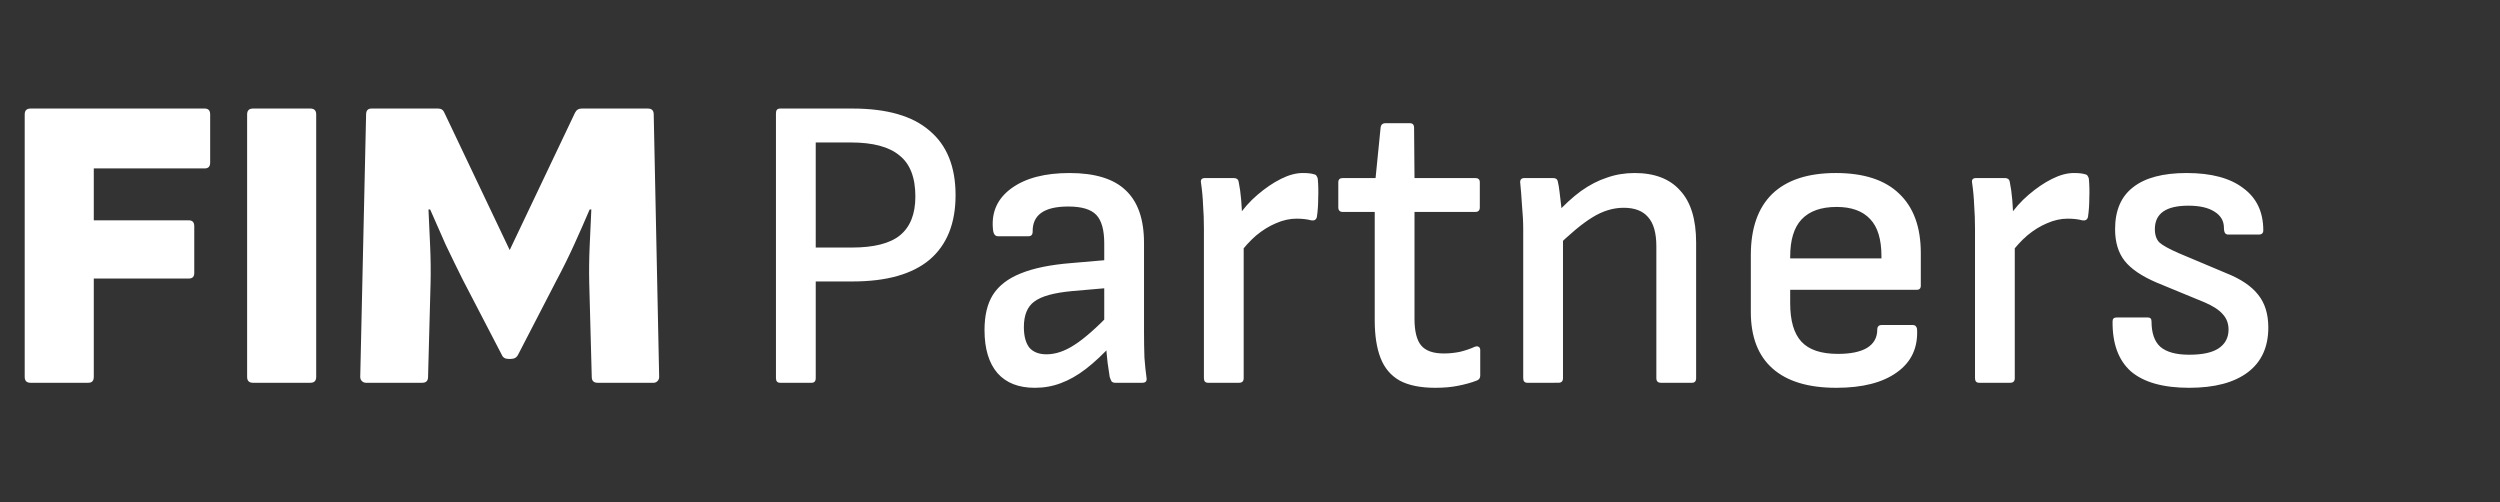 <?xml version="1.0" encoding="UTF-8"?><svg fill="none" height="42" viewBox="0 0 209 42" width="209" xmlns="http://www.w3.org/2000/svg"><rect x="0" y="0" width="209" height="42" fill="#333333" stroke="none"/><g fill="#fff"><path d="m2.555 32c-.327 0-.49-.163-.49-.49v-21.945c0-.327.163-.49.49-.49h14.56c.303 0 .455.163.455.49v4.025c0 .327-.152.49-.455.49h-9.275v4.34h7.945c.303 0 .455.163.455.49v3.92c0 .303-.152.455-.455.455h-7.945v8.225c0 .327-.152.49-.455.49zm18.594 0c-.327 0-.49-.163-.49-.49v-21.945c0-.327.163-.49.49-.49h4.795c.327 0 .49.163.49.49v21.945c0 .327-.163.49-.49.49zm9.457 0c-.14 0-.257-.047-.35-.14-.093-.093-.14-.21-.14-.35l.49-21.945c0-.327.152-.49.455-.49h5.565c.257 0 .432.117.525.35l5.46 11.48 5.46-11.48c.117-.233.303-.35.56-.35h5.53c.327 0 .49.163.49.49l.455 21.945c0 .14-.047.257-.14.35-.093.093-.198.14-.315.14h-4.69c-.327 0-.49-.163-.49-.49l-.21-7.84c-.023-.98-.012-2.007.035-3.08.047-1.097.093-2.123.14-3.08h-.14c-.397.933-.828 1.913-1.295 2.94-.467 1.027-.957 2.018-1.47 2.975l-3.22 6.23c-.117.233-.315.35-.595.35h-.21c-.28 0-.467-.117-.56-.35l-3.255-6.265c-.467-.933-.945-1.913-1.435-2.94-.467-1.05-.898-2.03-1.295-2.94h-.14c.047.98.093 2.007.14 3.08.047 1.073.058 2.1.035 3.08l-.21 7.84c0 .327-.163.49-.49.49z"/><path d="m65.22 32c-.233 0-.35-.128-.35-.385v-22.155c0-.257.117-.385.35-.385h6.055c2.87 0 5.017.618 6.44 1.855 1.447 1.213 2.17 3.01 2.17 5.39 0 2.357-.723 4.153-2.17 5.39-1.447 1.213-3.593 1.82-6.44 1.82h-3.08v8.085c0 .257-.117.385-.35.385zm2.975-11.305h3.01c1.843 0 3.185-.338 4.025-1.015.863-.7 1.295-1.785 1.295-3.255 0-1.587-.443-2.73-1.33-3.43-.863-.723-2.217-1.085-4.06-1.085h-2.94zm25.03 11.305c-.14 0-.245-.047-.315-.14-.047-.093-.093-.21-.14-.35-.023-.187-.082-.583-.175-1.19-.07-.607-.117-1.155-.14-1.645l-.14-1.365v-6.965c0-1.12-.222-1.913-.665-2.38-.443-.467-1.225-.7-2.345-.7-2.007 0-2.998.7-2.975 2.1 0 .257-.117.385-.35.385h-2.555c-.257 0-.397-.222-.42-.665-.117-1.4.408-2.52 1.575-3.36 1.167-.84 2.777-1.26 4.83-1.26 2.123 0 3.687.478 4.69 1.435 1.027.957 1.54 2.427 1.54 4.41v7.42c0 .793.012 1.517.035 2.17.047.63.105 1.19.175 1.68.047.28-.07.42-.35.42zm-6.72.42c-1.353 0-2.392-.408-3.115-1.225-.723-.84-1.085-2.042-1.085-3.605 0-1.213.233-2.193.7-2.94.49-.77 1.26-1.365 2.31-1.785 1.073-.443 2.497-.735 4.27-.875l3.255-.28v2.345l-3.22.28c-1.517.14-2.567.432-3.15.875-.583.42-.875 1.132-.875 2.135 0 .747.152 1.318.455 1.715.327.373.805.56 1.435.56.747 0 1.517-.257 2.31-.77.817-.513 1.867-1.435 3.15-2.765l.07 2.66c-.793.863-1.54 1.563-2.24 2.1s-1.4.933-2.1 1.19c-.677.257-1.4.385-2.17.385zm14.492-.42c-.233 0-.35-.128-.35-.385v-12.53c0-.677-.023-1.318-.07-1.925-.023-.63-.082-1.26-.175-1.89-.047-.257.07-.385.35-.385h2.38c.117 0 .21.023.28.07s.117.128.14.245c.093.443.163.945.21 1.505s.07 1.038.07 1.435l.14 1.925v11.55c0 .257-.128.385-.385.385zm2.59-10.745-.14-3.08c.49-.723 1.05-1.353 1.68-1.89.653-.56 1.307-1.003 1.96-1.33s1.26-.49 1.82-.49c.42 0 .735.035.945.105.117.023.187.07.21.14.047.047.082.128.105.245.047.513.058 1.05.035 1.61 0 .537-.035 1.05-.105 1.54-.023.14-.082.233-.175.28-.07.047-.175.058-.315.035-.163-.047-.35-.082-.56-.105s-.432-.035-.665-.035c-.56 0-1.132.128-1.715.385-.56.233-1.108.572-1.645 1.015-.513.443-.992.968-1.435 1.575zm16.415 11.165c-1.237 0-2.228-.198-2.975-.595-.747-.42-1.283-1.05-1.61-1.89s-.49-1.89-.49-3.15v-9.065h-2.66c-.257 0-.385-.128-.385-.385v-2.1c0-.233.128-.35.385-.35h2.73l.42-4.2c.023-.257.163-.385.42-.385h2.03c.233 0 .35.128.35.385l.035 4.2h5.075c.257 0 .385.117.385.35v2.1c0 .257-.128.385-.385.385h-5.075v8.925c0 1.05.187 1.797.56 2.24s1.003.665 1.89.665c.467 0 .922-.047 1.365-.14.467-.117.875-.257 1.225-.42.14-.047.245-.047.315 0 .093.047.14.14.14.28v2.135c0 .21-.105.35-.315.42-.42.163-.922.303-1.505.42-.56.117-1.202.175-1.925.175zm18.854-.42c-.256 0-.385-.128-.385-.385v-11.025c0-1.12-.233-1.937-.7-2.45-.443-.513-1.12-.77-2.03-.77-.886 0-1.761.268-2.625.805-.84.513-1.878 1.377-3.115 2.59v-2.8c.747-.817 1.47-1.482 2.17-1.995.724-.513 1.447-.887 2.17-1.12.724-.257 1.494-.385 2.31-.385 1.68 0 2.952.49 3.815 1.47.887.957 1.33 2.403 1.33 4.34v11.34c0 .257-.116.385-.35.385zm-11.165 0c-.233 0-.35-.128-.35-.385v-12.425c0-.63-.035-1.318-.105-2.065-.046-.747-.093-1.342-.14-1.785-.046-.303.07-.455.35-.455h2.38c.117 0 .21.023.28.07s.117.14.14.28c.047.187.094.478.14.875.047.373.094.77.14 1.19.047.42.07.782.07 1.085l.07 1.085v12.145c0 .257-.128.385-.385.385zm25.818.42c-2.334 0-4.107-.537-5.32-1.61-1.214-1.073-1.82-2.648-1.82-4.725v-4.76c0-2.24.595-3.943 1.785-5.11 1.213-1.167 2.986-1.75 5.32-1.75 2.333 0 4.095.572 5.285 1.715 1.213 1.143 1.82 2.8 1.82 4.97v2.73c0 .233-.117.35-.35.35h-10.57v1.12c0 1.47.315 2.543.945 3.22s1.645 1.015 3.045 1.015c1.05 0 1.855-.163 2.415-.49.583-.35.875-.863.875-1.54 0-.257.128-.385.385-.385h2.59c.186 0 .303.105.35.315.093 1.563-.467 2.777-1.68 3.64-1.19.863-2.882 1.295-5.075 1.295zm-3.85-10.815h7.63v-.175c0-1.423-.315-2.462-.945-3.115-.63-.677-1.564-1.015-2.8-1.015-1.307 0-2.287.35-2.94 1.05-.63.677-.945 1.715-.945 3.115zm15.801 10.395c-.234 0-.35-.128-.35-.385v-12.53c0-.677-.024-1.318-.07-1.925-.024-.63-.082-1.26-.175-1.89-.047-.257.07-.385.35-.385h2.38c.116 0 .21.023.28.07s.116.128.14.245c.093.443.163.945.21 1.505.046.56.07 1.038.07 1.435l.14 1.925v11.55c0 .257-.129.385-.385.385zm2.59-10.745-.14-3.08c.49-.723 1.05-1.353 1.68-1.89.653-.56 1.306-1.003 1.96-1.33.653-.327 1.26-.49 1.82-.49.42 0 .735.035.945.105.116.023.186.07.21.14.046.047.081.128.105.245.046.513.058 1.05.035 1.61 0 .537-.035 1.05-.105 1.54-.024.14-.082.233-.175.28-.07.047-.175.058-.315.035-.164-.047-.35-.082-.56-.105s-.432-.035-.665-.035c-.56 0-1.132.128-1.715.385-.56.233-1.109.572-1.645 1.015-.514.443-.992.968-1.435 1.575zm14.966 11.165c-2.17 0-3.792-.455-4.865-1.365-1.05-.933-1.563-2.333-1.54-4.2 0-.21.117-.315.35-.315h2.59c.21 0 .315.105.315.315 0 .98.245 1.692.735 2.135.513.443 1.318.665 2.415.665s1.913-.175 2.45-.525c.56-.373.84-.898.84-1.575 0-.513-.163-.945-.49-1.295-.303-.35-.805-.677-1.505-.98l-3.99-1.645c-1.26-.537-2.158-1.143-2.695-1.82s-.805-1.563-.805-2.66c0-1.563.502-2.73 1.505-3.5 1.003-.793 2.497-1.19 4.48-1.19 2.053 0 3.628.42 4.725 1.26 1.12.817 1.68 1.995 1.68 3.535 0 .233-.128.35-.385.35h-2.555c-.093 0-.175-.035-.245-.105-.07-.093-.105-.245-.105-.455 0-.583-.268-1.038-.805-1.365-.513-.327-1.237-.49-2.17-.49s-1.633.163-2.1.49-.7.817-.7 1.47c0 .49.128.863.385 1.12.257.233.782.525 1.575.875l3.99 1.68c1.237.49 2.135 1.097 2.695 1.82.56.7.84 1.61.84 2.73 0 1.633-.572 2.882-1.715 3.745s-2.777 1.295-4.9 1.295z"/></g></svg>